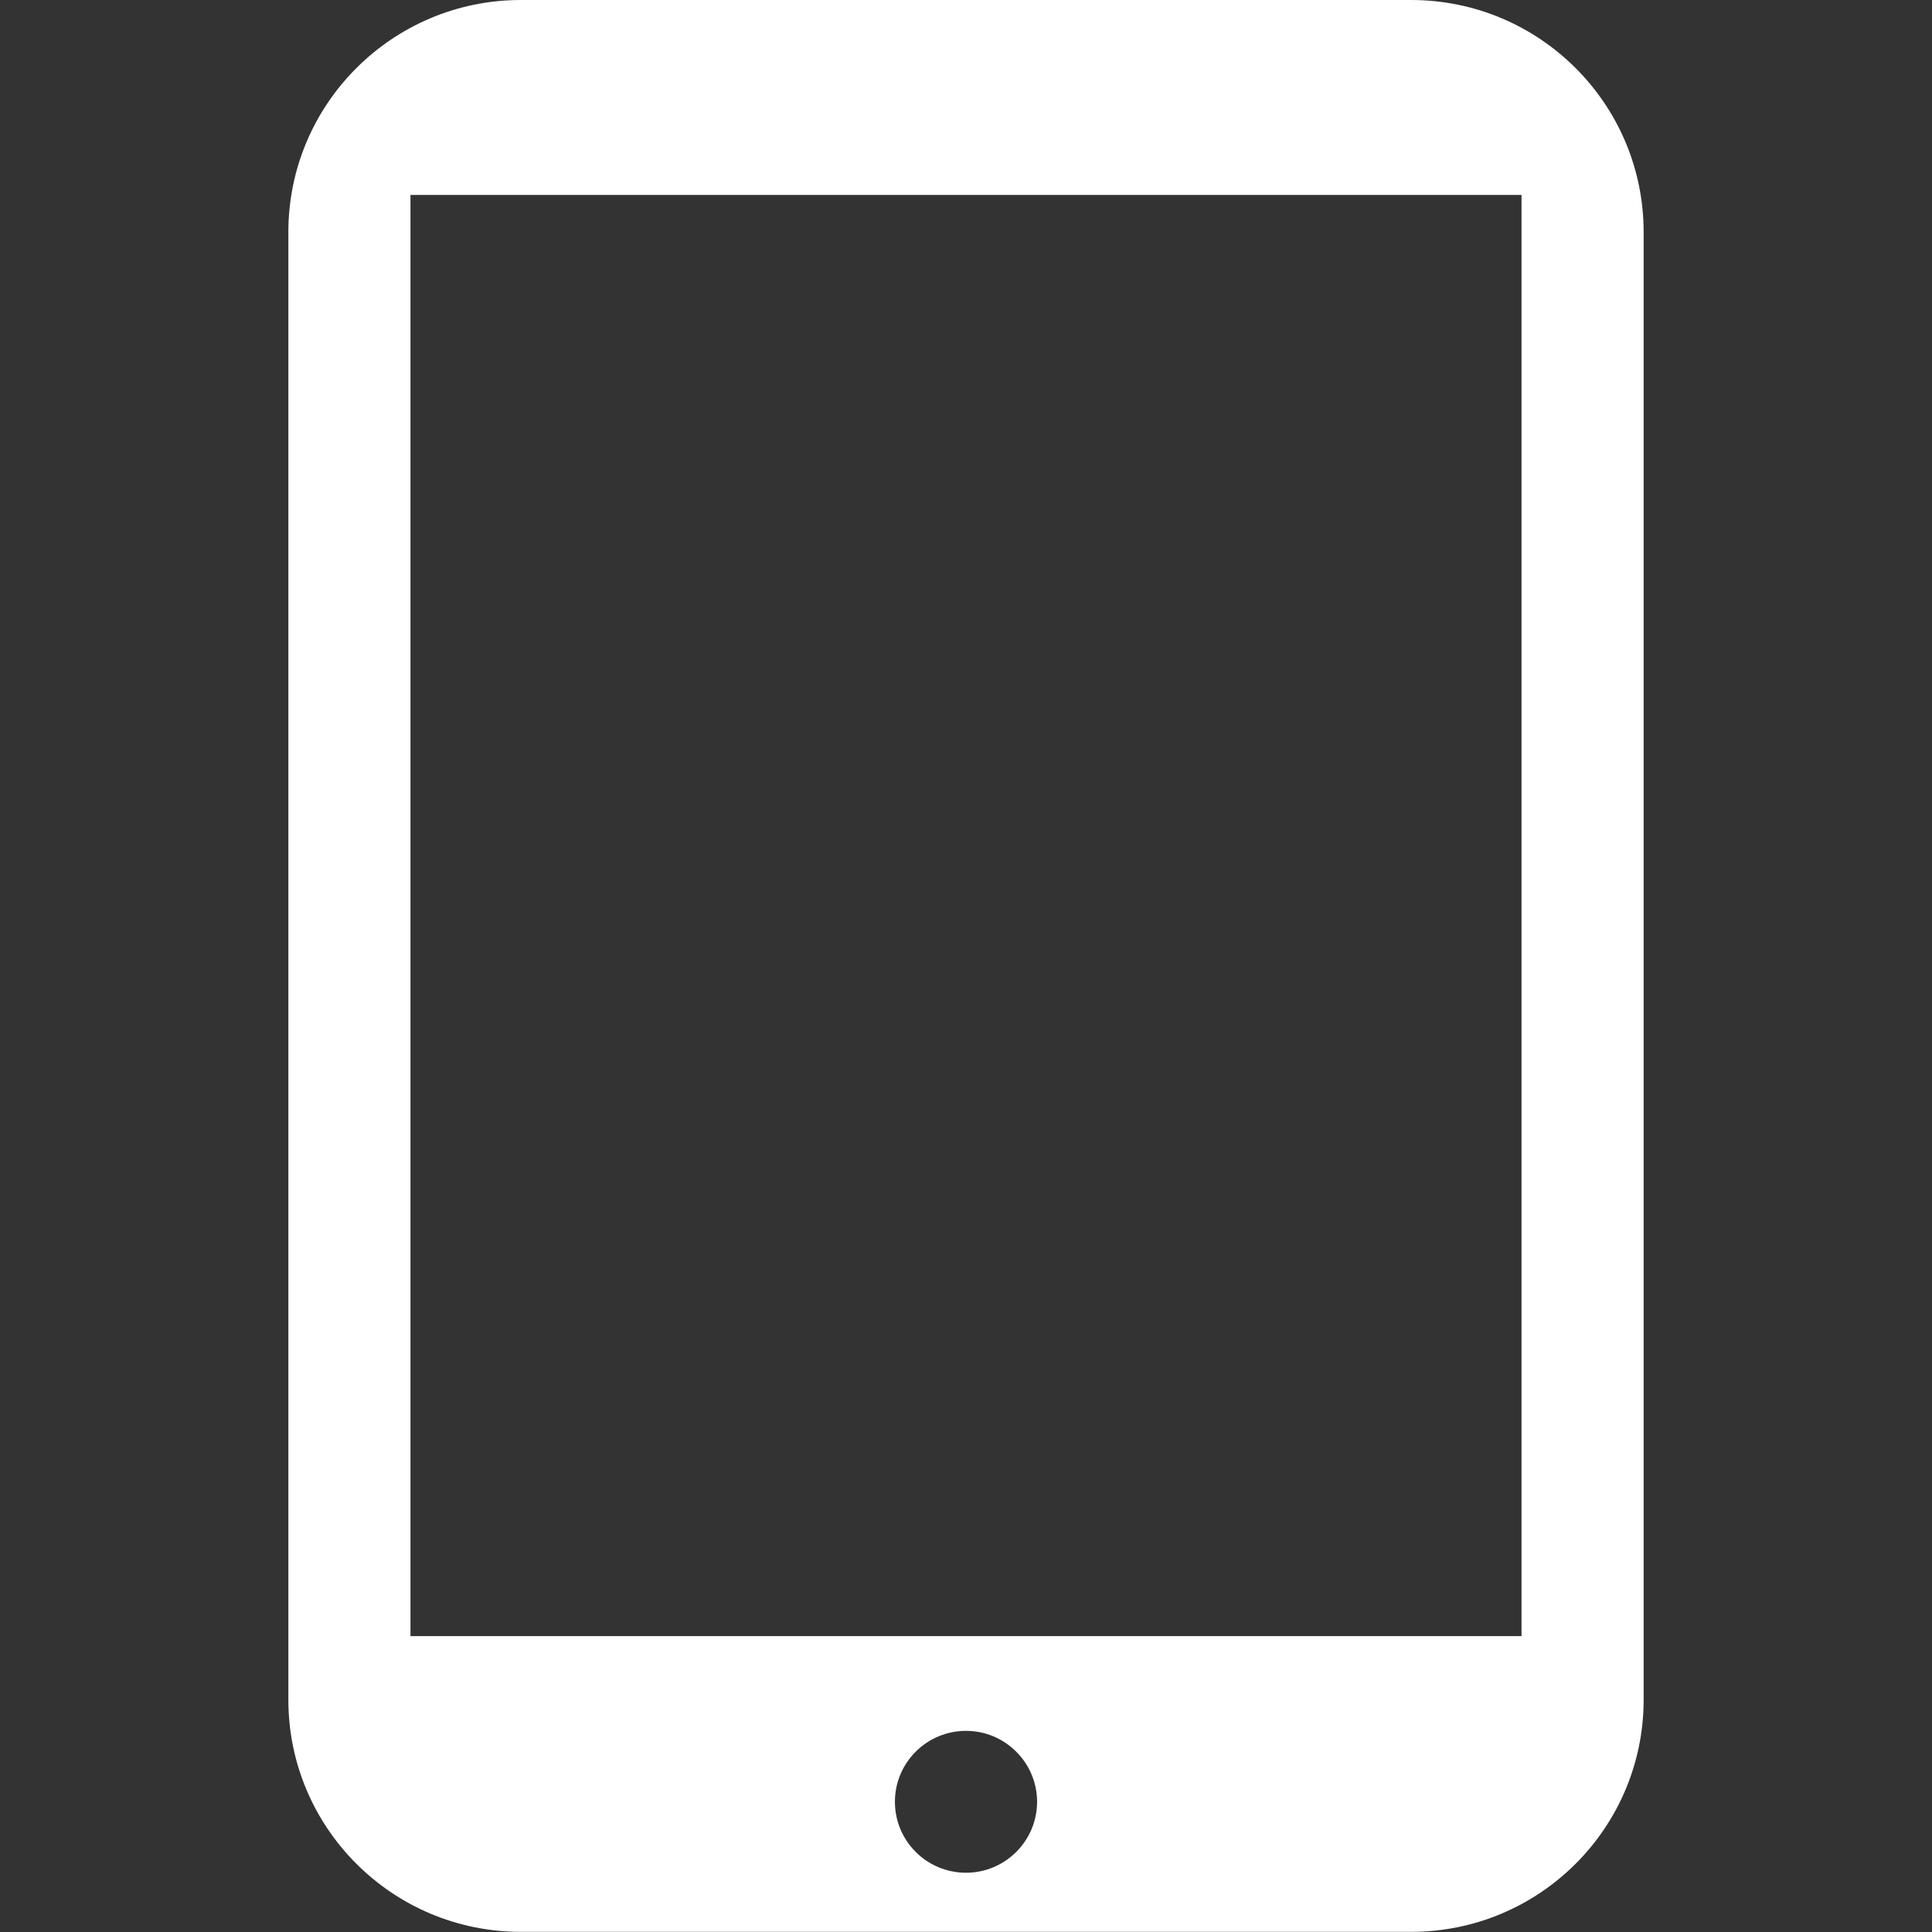 <?xml version="1.0" encoding="UTF-8"?>
<svg id="a" data-name="svg" xmlns="http://www.w3.org/2000/svg" width="134" height="134" viewBox="0 0 134 134">
  <rect x="0" y="0" width="134" height="134" fill="#333333" stroke="none"/>
  <g id="c" data-name="sns">
    <path id="d" data-name="sns_x5F_icon_x5F_tl" d="M97.87,0h-61.74c-8.91,0-16.13,7.21-16.13,16.1v101.79c0,8.89,7.22,16.1,16.13,16.1h61.74c8.91,0,16.13-7.21,16.13-16.1V16.1c0-8.89-7.22-16.1-16.13-16.1ZM67,129.89c-2.72,0-4.93-2.2-4.93-4.92s2.21-4.92,4.93-4.92,4.93,2.21,4.93,4.92-2.21,4.92-4.93,4.92ZM105.53,113.48H28.47V13.52h77.06v99.96Z" fill="#fff"/>
  </g>
</svg>